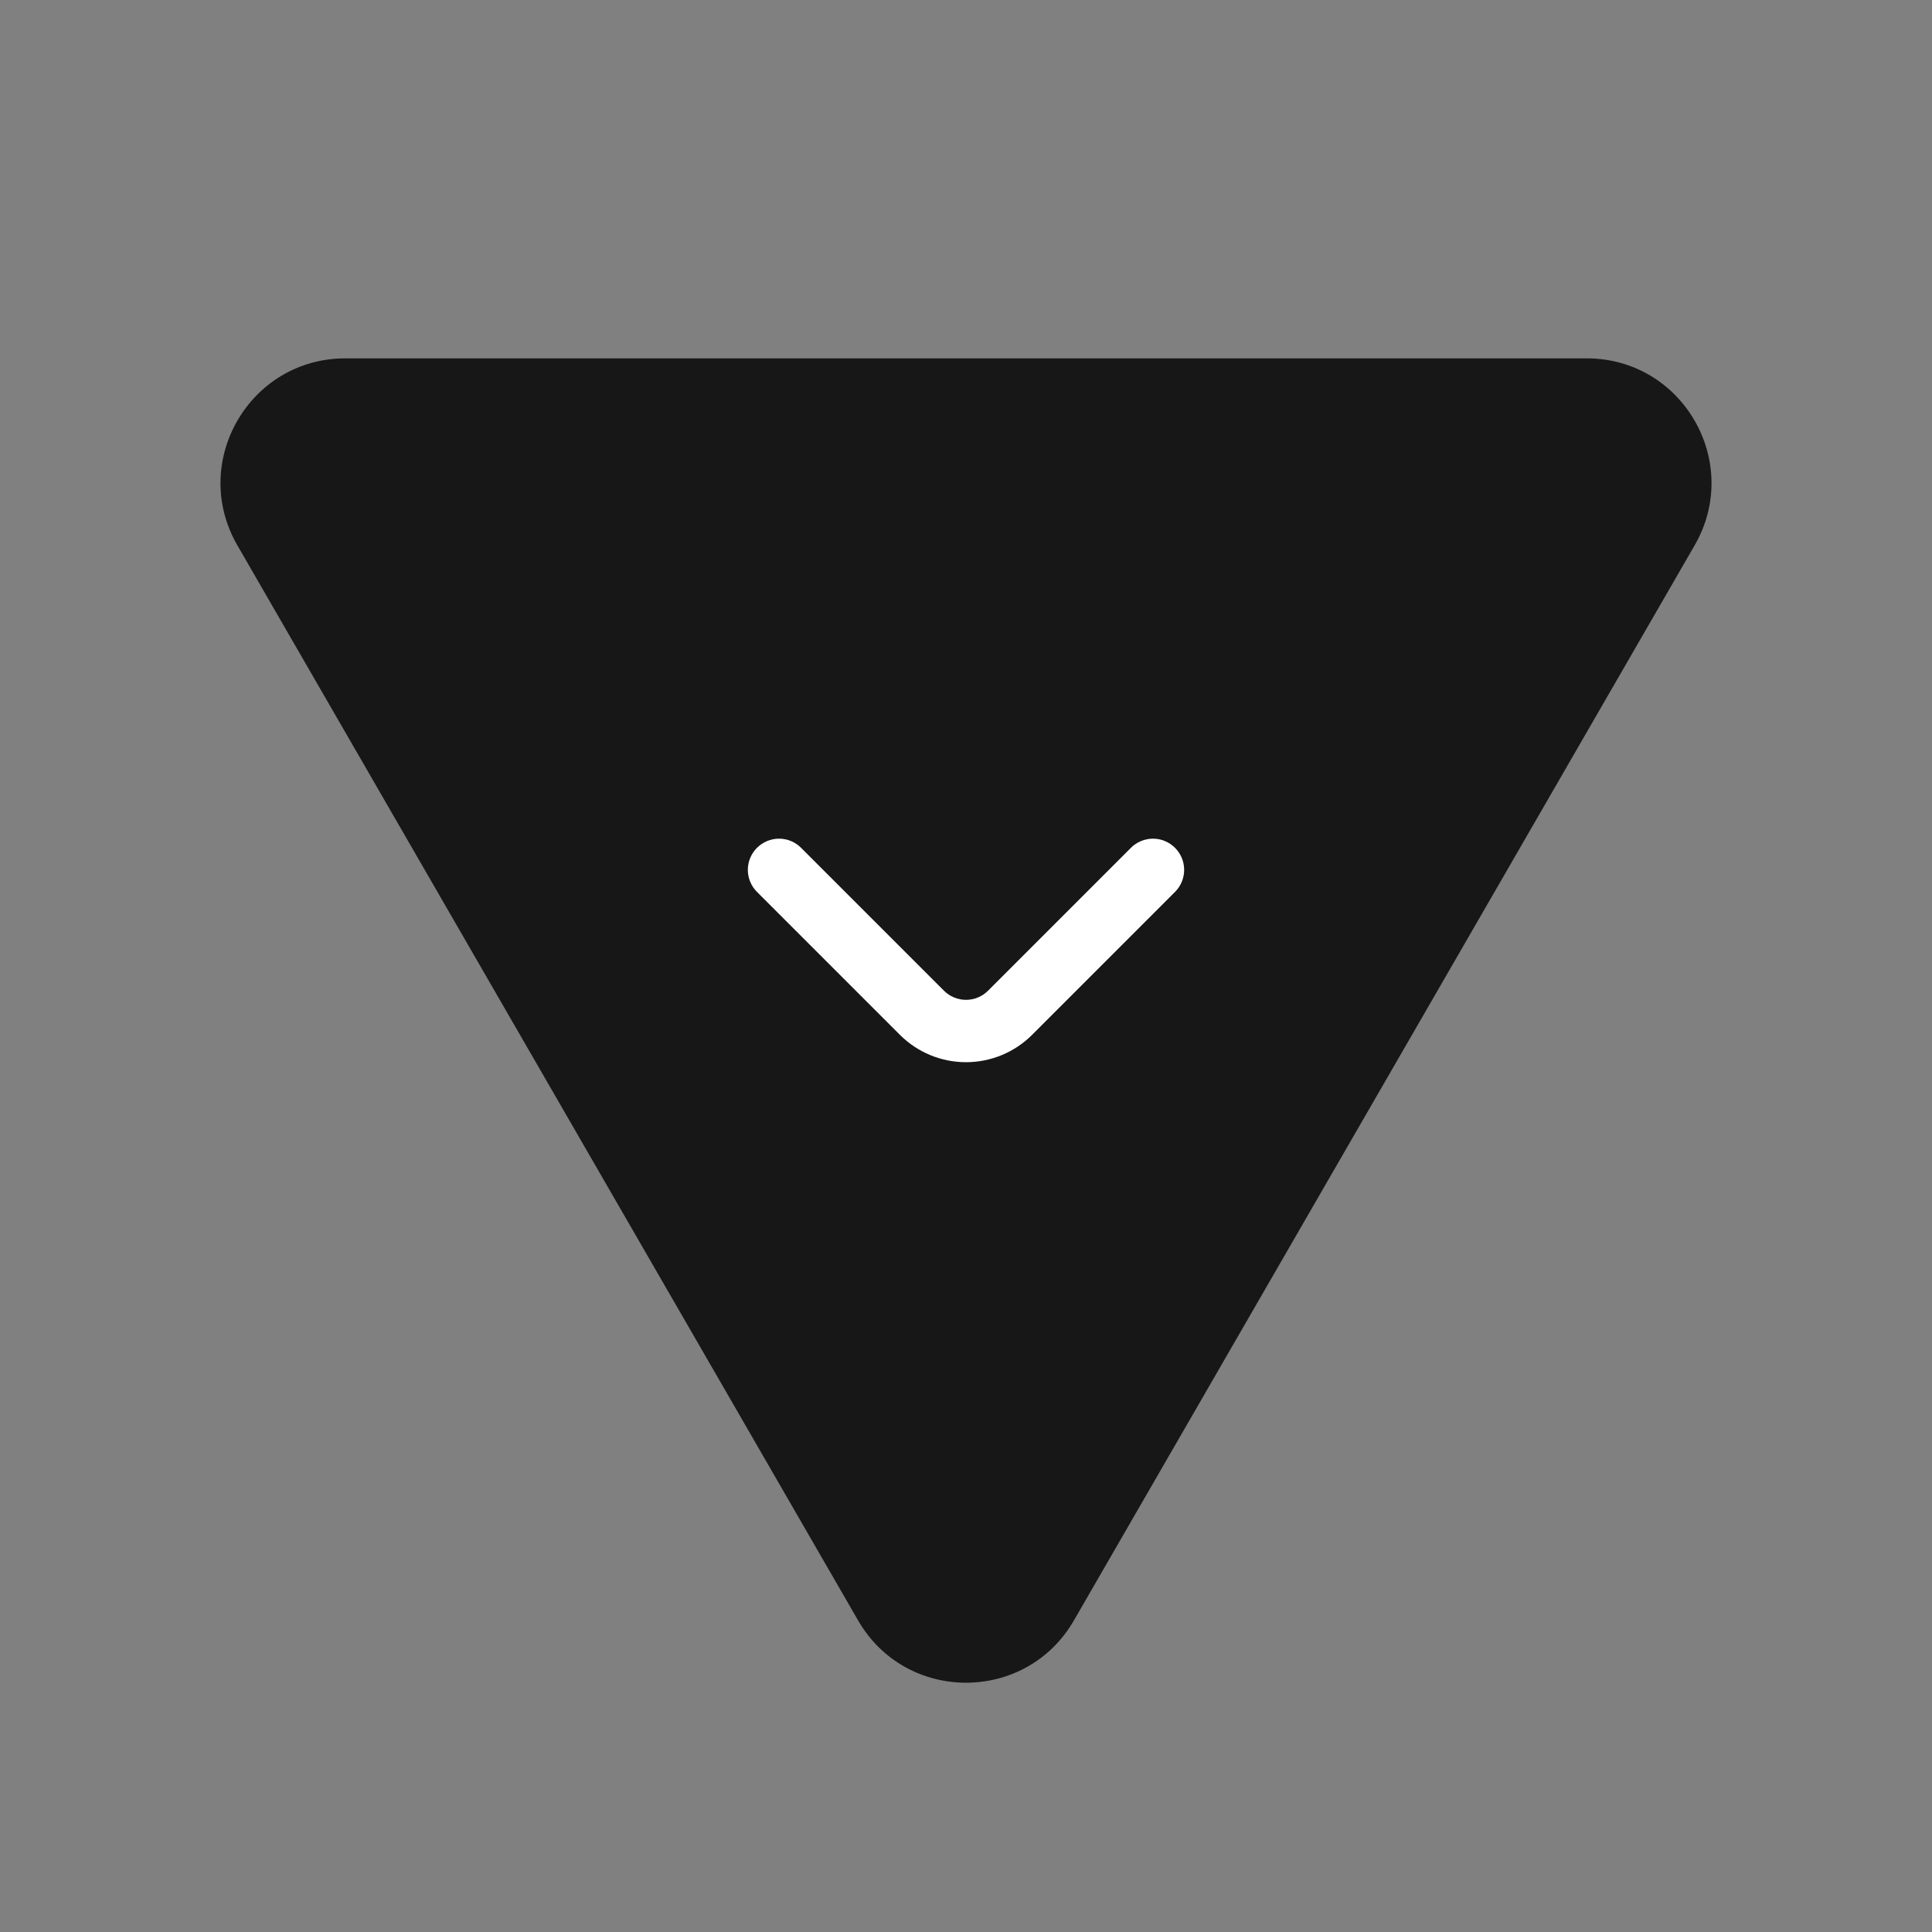 <svg width="62" height="62" viewBox="0 0 62 62" fill="none" xmlns="http://www.w3.org/2000/svg">
<rect x="0" y="0" width="62" height="62" fill="#808080" stroke="none"/>
<path d="M27.536 52C29.076 54.667 32.925 54.667 34.464 52L54.383 17.5C55.922 14.833 53.998 11.5 50.919 11.5H11.081C8.002 11.5 6.078 14.833 7.617 17.5L27.536 52Z" fill="#171717"/>
<path d="M37.71 27.21C37.617 27.116 37.507 27.042 37.385 26.991C37.263 26.94 37.132 26.914 37 26.914C36.868 26.914 36.737 26.94 36.615 26.991C36.494 27.042 36.383 27.116 36.29 27.21L31.71 31.79C31.617 31.884 31.506 31.958 31.385 32.009C31.263 32.06 31.132 32.086 31 32.086C30.868 32.086 30.737 32.06 30.616 32.009C30.494 31.958 30.383 31.884 30.29 31.79L25.71 27.21C25.617 27.116 25.506 27.042 25.385 26.991C25.263 26.94 25.132 26.914 25 26.914C24.868 26.914 24.737 26.94 24.616 26.991C24.494 27.042 24.383 27.116 24.29 27.21C24.104 27.398 23.999 27.651 23.999 27.915C23.999 28.179 24.104 28.433 24.29 28.62L28.88 33.21C29.443 33.772 30.205 34.087 31 34.087C31.795 34.087 32.558 33.772 33.12 33.21L37.71 28.62C37.896 28.433 38.001 28.179 38.001 27.915C38.001 27.651 37.896 27.398 37.71 27.21Z" fill="white"/>
</svg>
